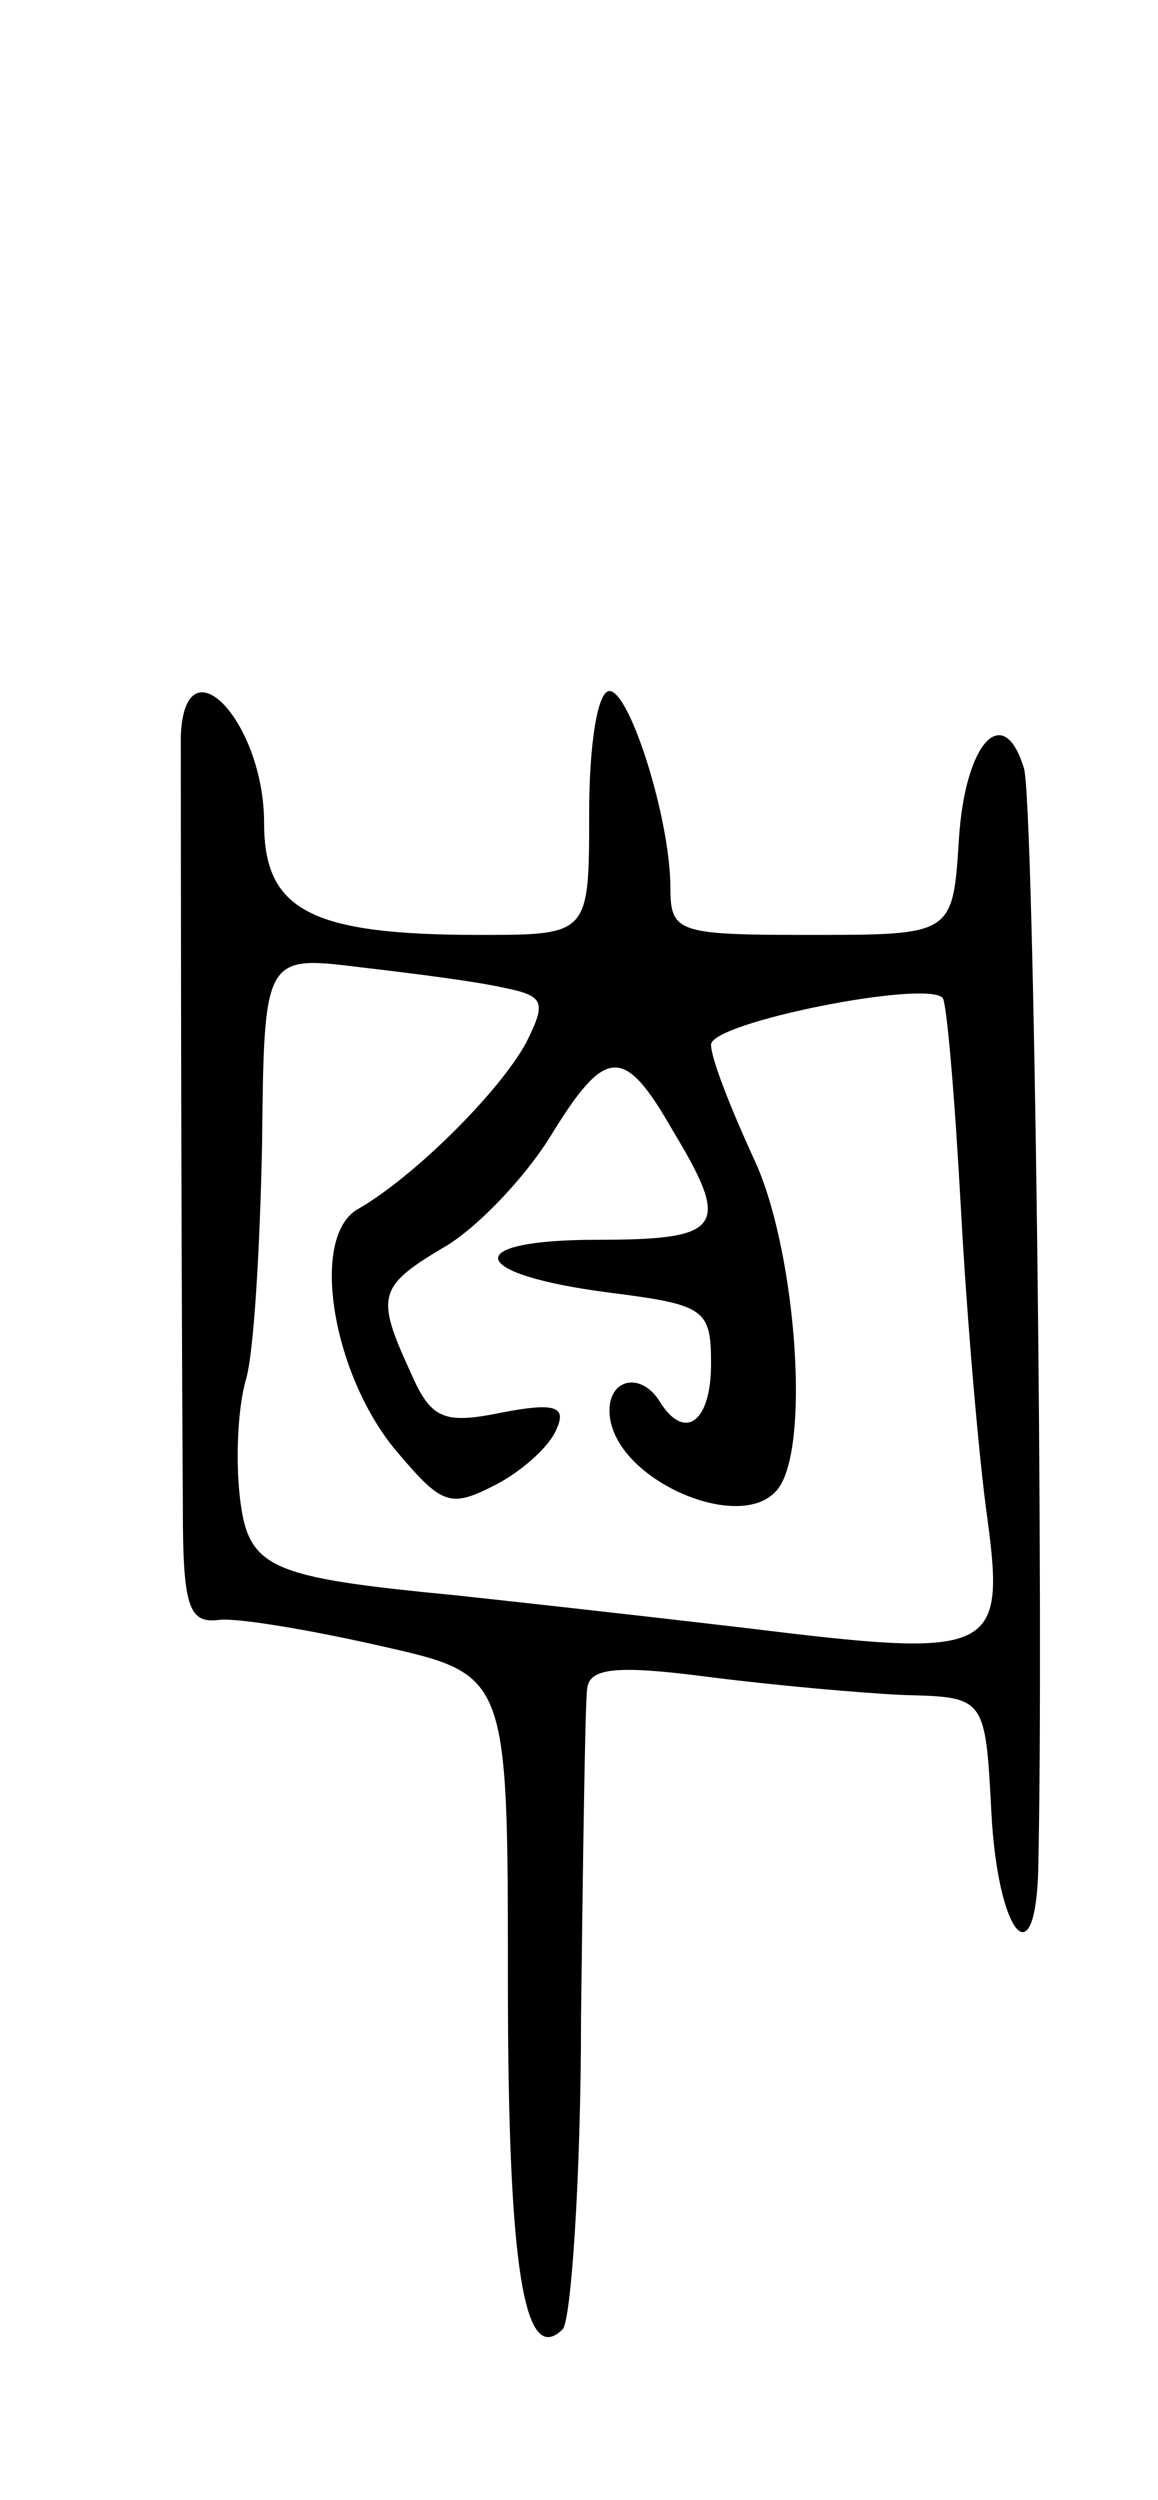 <svg version="1.0" xmlns="http://www.w3.org/2000/svg" width="57" height="123" viewBox="0 0 57 123" ><g transform="translate(0,123) scale(0.1,-0.1)" ><path d="M89 868 c0 -20 0 -214 1 -380 0 -49 3 -57 18 -55 9 1 45 -5 80 -13 62 -14 62 -14 62 -165 0 -141 8 -190 27 -171 4 4 9 74 9 154 1 81 2 153 3 161 1 10 13 12 59 6 31 -4 75 -8 97 -9 40 -1 40 -1 43 -58 3 -58 21 -82 23 -30 3 126 -2 529 -7 544 -10 33 -29 13 -32 -35 -3 -47 -3 -47 -73 -47 -65 0 -69 1 -69 23 0 34 -20 97 -30 97 -6 0 -10 -27 -10 -60 0 -60 0 -60 -54 -60 -83 0 -106 12 -106 55 0 50 -39 91 -41 43z m159 -124 c20 -4 21 -7 11 -27 -13 -24 -55 -66 -83 -82 -24 -14 -12 -83 20 -120 22 -26 26 -27 49 -15 13 7 26 19 29 27 5 11 -1 13 -27 8 -29 -6 -35 -3 -45 20 -17 37 -16 42 16 61 16 9 40 34 53 55 27 44 36 45 60 3 29 -48 25 -54 -37 -54 -68 0 -64 -17 6 -26 47 -6 50 -8 50 -35 0 -29 -13 -38 -25 -19 -9 15 -25 12 -25 -4 0 -34 68 -63 84 -37 15 24 7 119 -13 161 -11 24 -21 49 -21 56 0 11 106 32 114 23 2 -2 6 -49 9 -104 3 -55 9 -124 13 -152 9 -67 3 -69 -119 -54 -51 6 -114 13 -142 16 -93 9 -103 13 -107 49 -2 18 -1 43 3 57 4 13 7 66 8 116 1 93 1 93 49 87 26 -3 57 -7 70 -10z"/></g></svg> 
